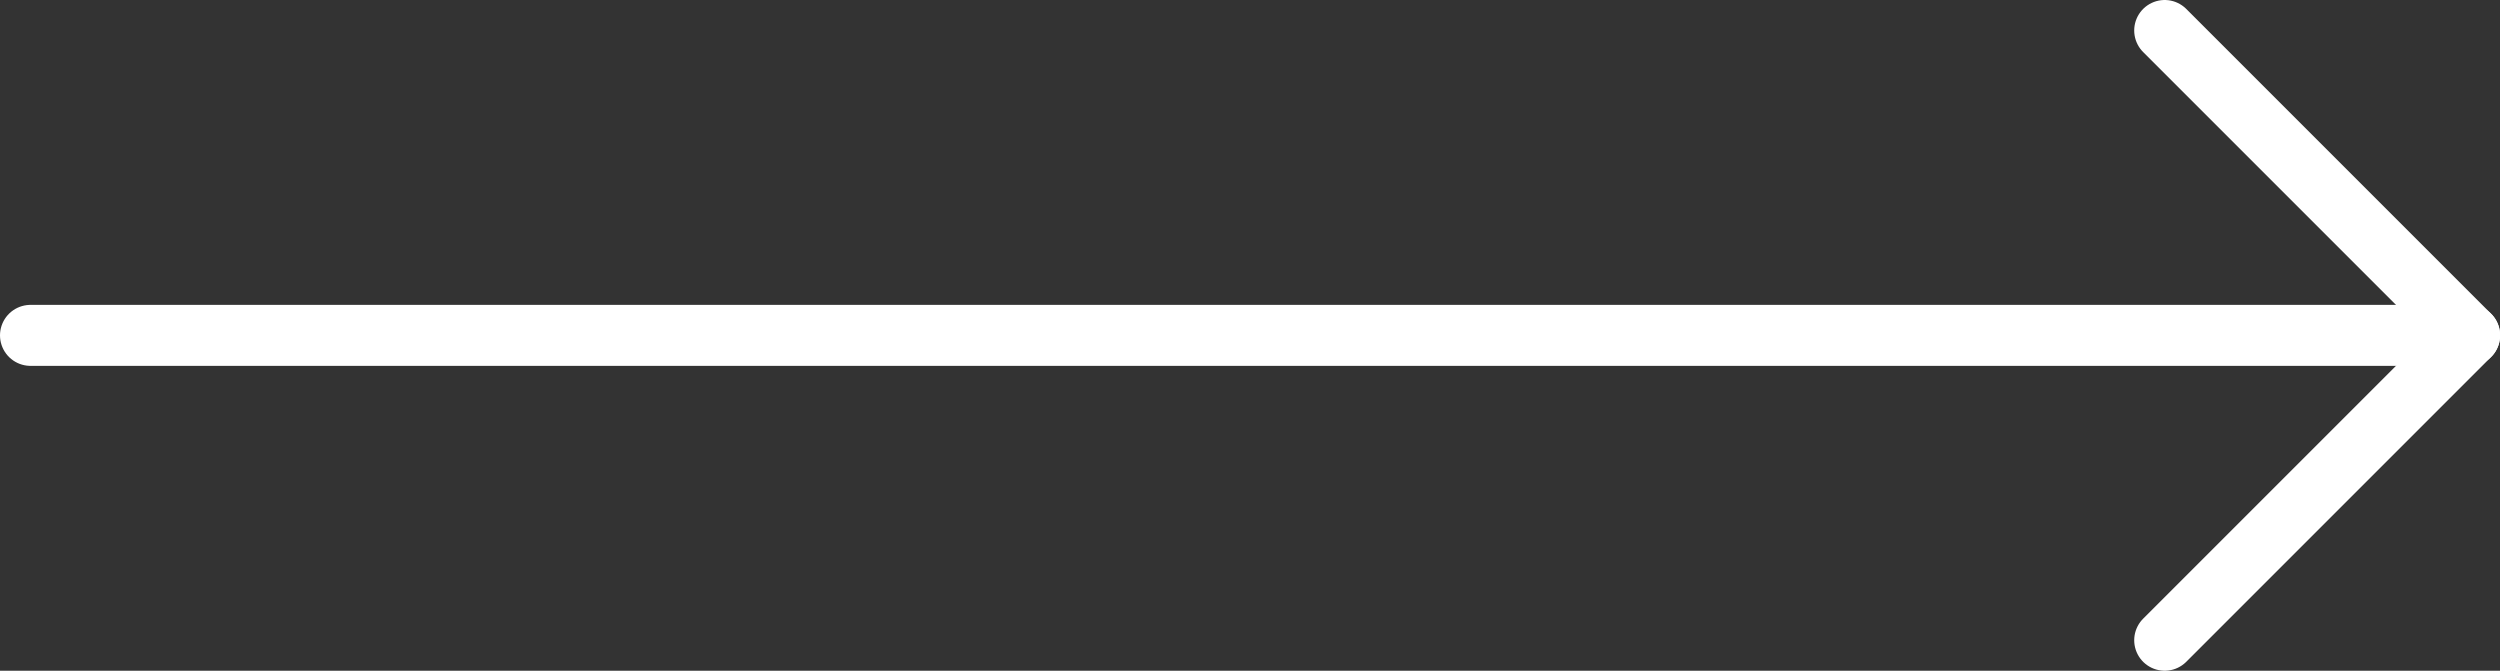 <svg width="41" height="11" viewBox="0 0 41 11" fill="none" xmlns="http://www.w3.org/2000/svg">
<rect x="0" y="0" width="41" height="11" fill="#333333" stroke="none"/>
<path d="M0.5 5.5L40.502 5.5" stroke="white" stroke-linecap="round" stroke-linejoin="round"/>
<path d="M35.501 10.5L40.501 5.5L35.501 0.5" stroke="white" stroke-linecap="round" stroke-linejoin="round"/>
</svg>
